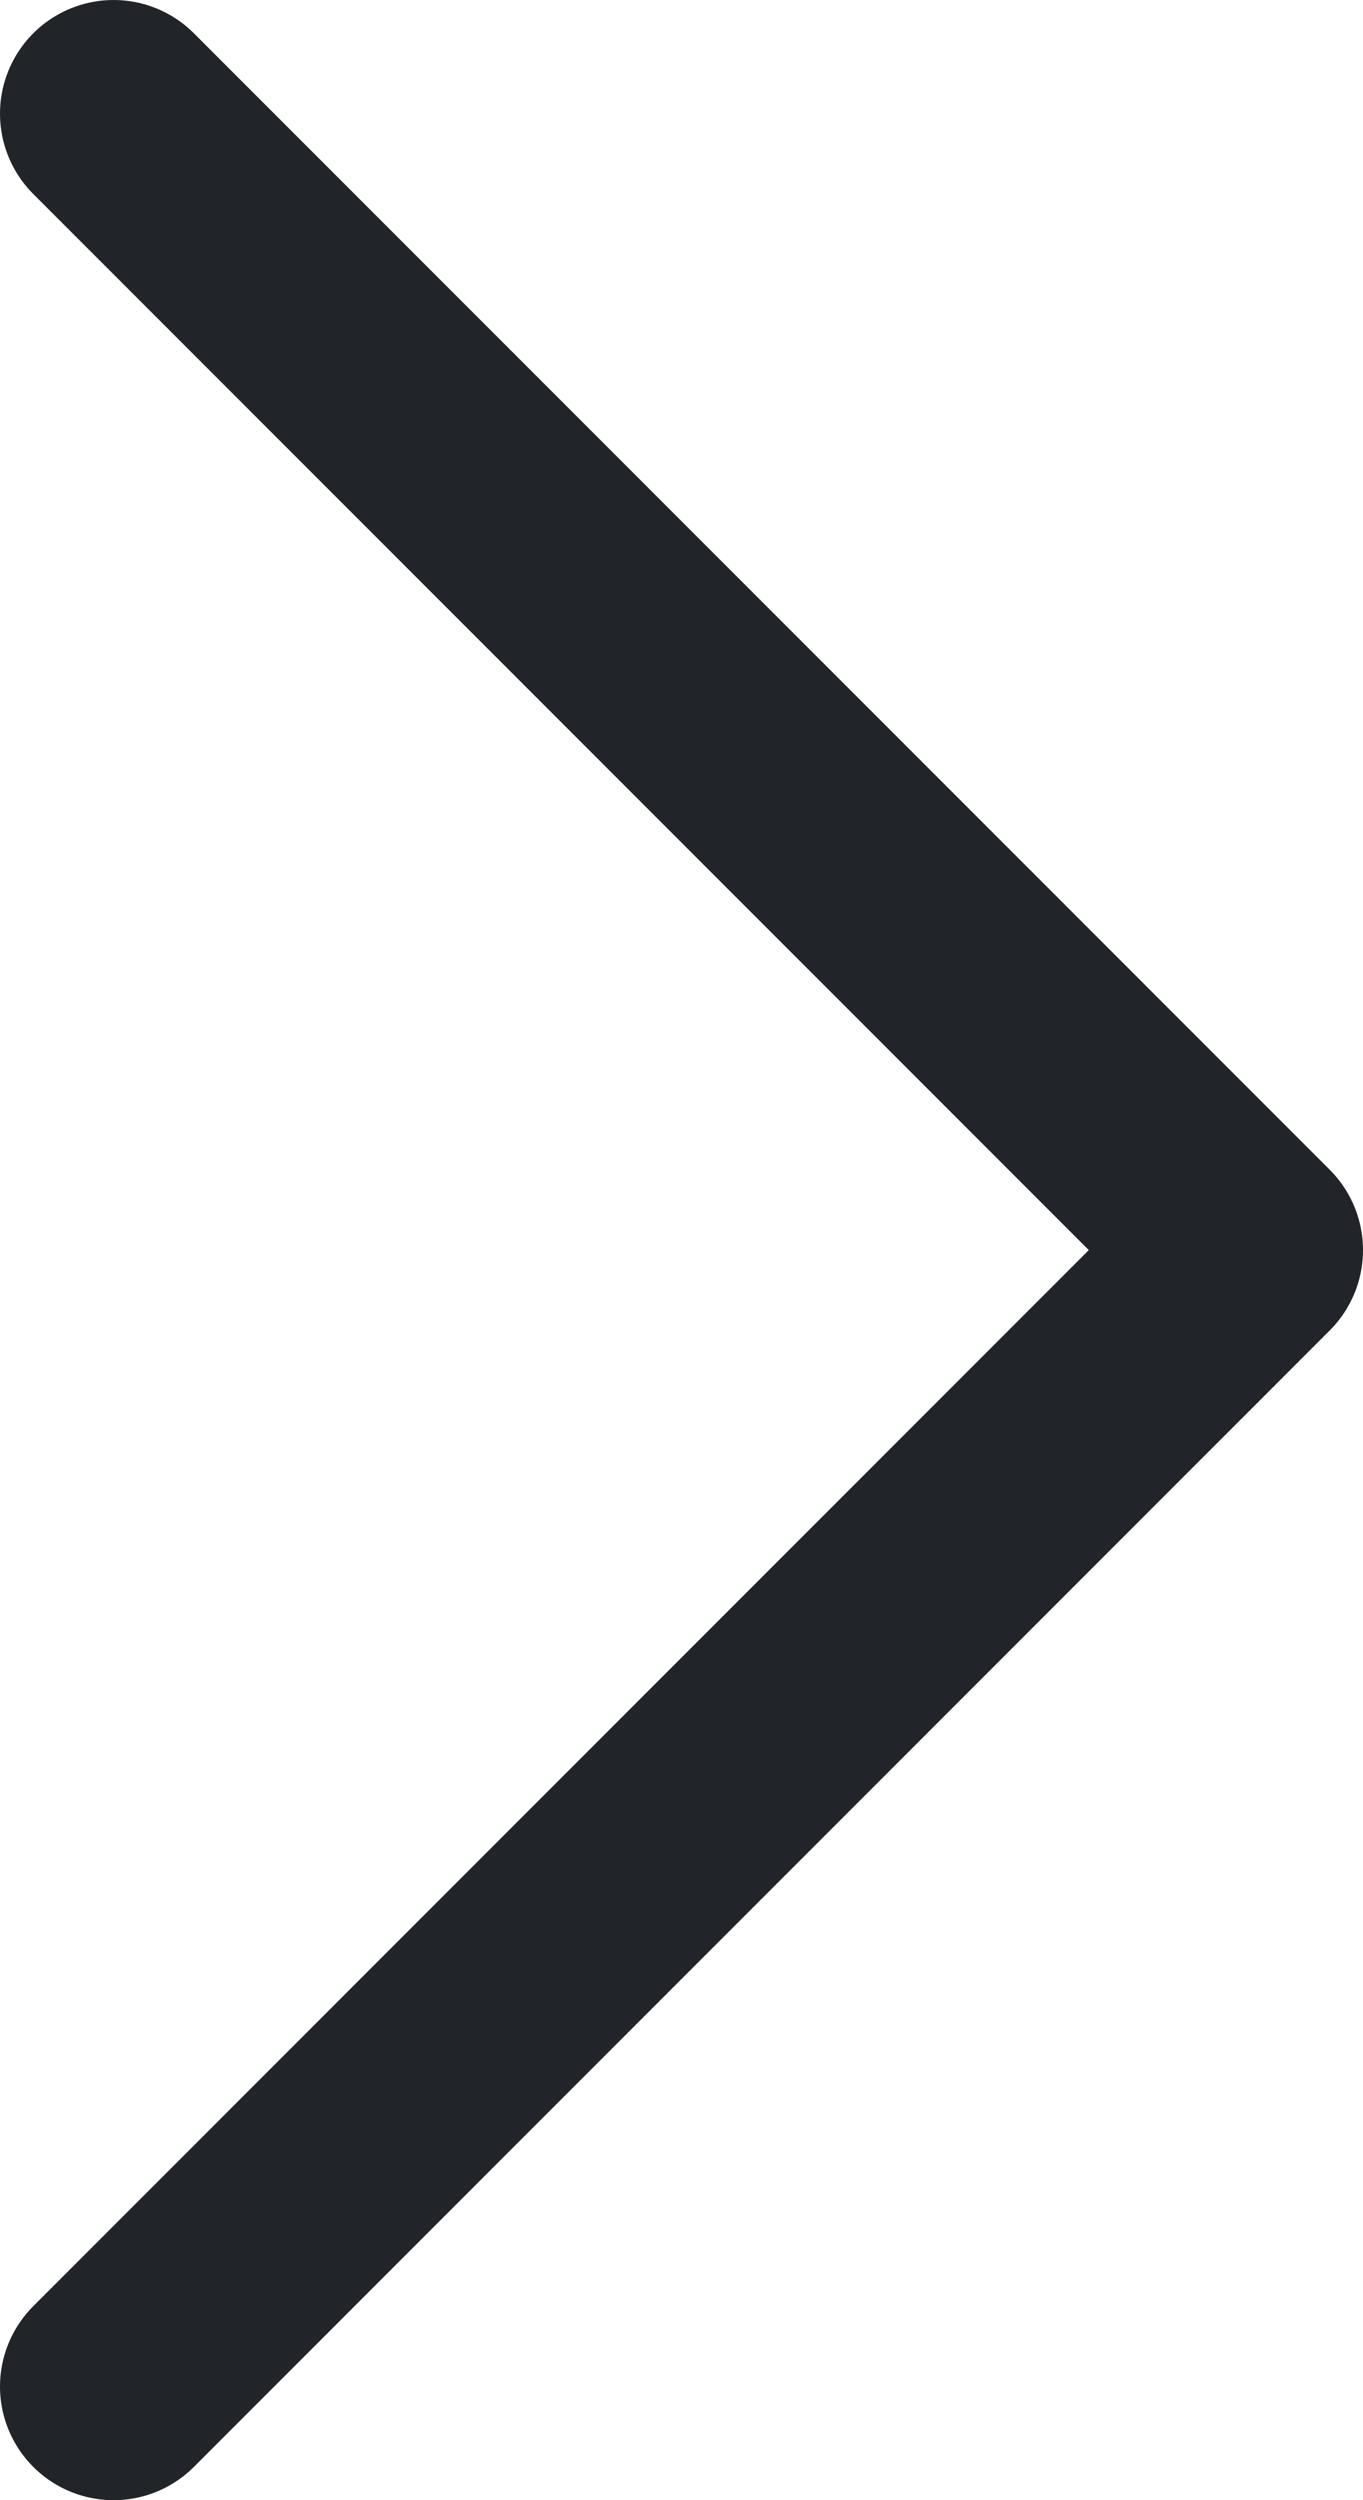 <?xml version="1.0" encoding="UTF-8"?><svg xmlns="http://www.w3.org/2000/svg" viewBox="0 0 6 11"><defs><style>.d{fill:none;stroke:#212529;stroke-linecap:round;stroke-linejoin:round;}</style></defs><g id="a"/><g id="b"><g id="c"><polyline class="d" points=".5 .5 5.5 5.5 .5 10.5"/></g></g></svg>